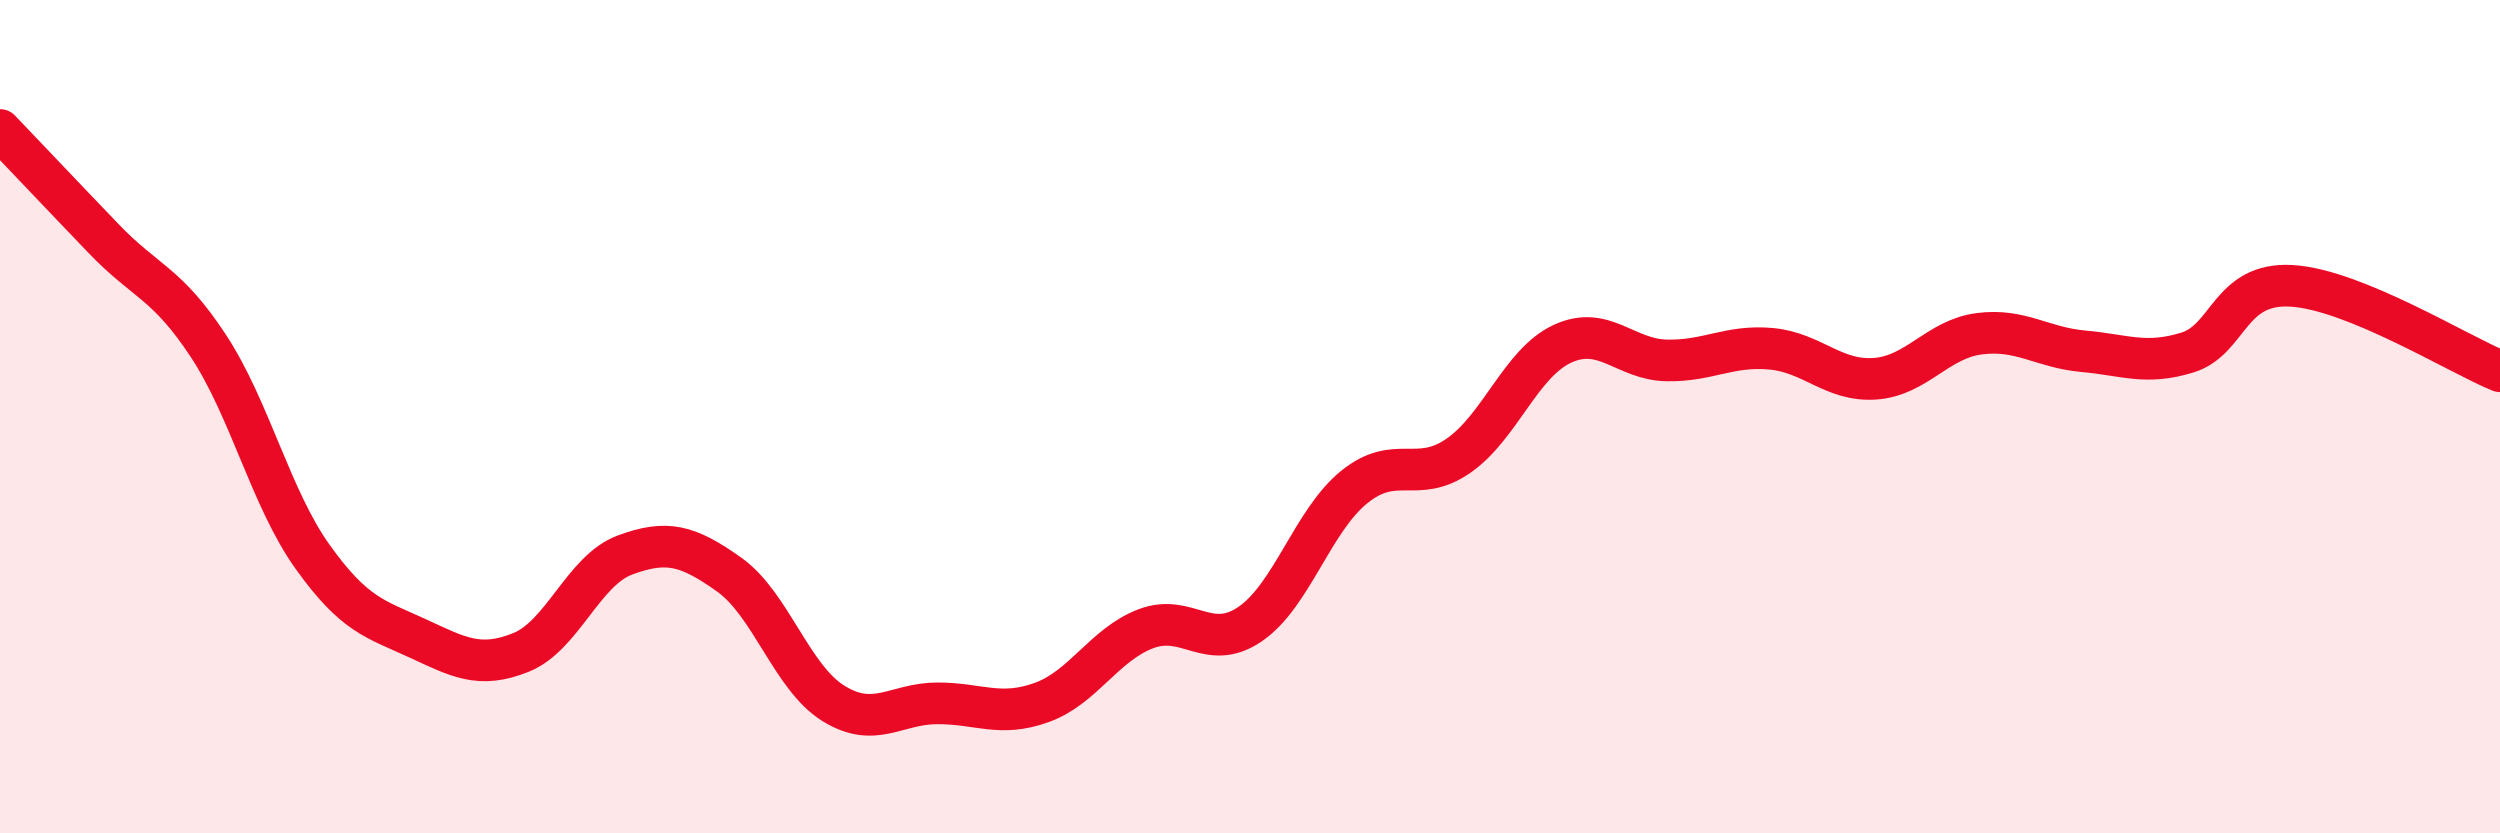 
    <svg width="60" height="20" viewBox="0 0 60 20" xmlns="http://www.w3.org/2000/svg">
      <path
        d="M 0,3.12 C 0.5,3.64 1.5,4.7 2.5,5.74 C 3.5,6.78 4,6.78 5,8.3 C 6,9.82 6.5,11.96 7.5,13.36 C 8.5,14.76 9,14.85 10,15.31 C 11,15.77 11.5,16.06 12.5,15.66 C 13.5,15.26 14,13.69 15,13.32 C 16,12.95 16.5,13.08 17.5,13.79 C 18.5,14.5 19,16.26 20,16.88 C 21,17.5 21.5,16.88 22.5,16.88 C 23.5,16.88 24,17.22 25,16.86 C 26,16.5 26.5,15.47 27.5,15.09 C 28.5,14.71 29,15.66 30,14.98 C 31,14.3 31.5,12.5 32.5,11.69 C 33.5,10.88 34,11.63 35,10.94 C 36,10.25 36.5,8.71 37.5,8.25 C 38.5,7.79 39,8.63 40,8.65 C 41,8.67 41.5,8.28 42.5,8.37 C 43.5,8.46 44,9.16 45,9.09 C 46,9.02 46.5,8.14 47.5,8.01 C 48.5,7.88 49,8.34 50,8.43 C 51,8.52 51.5,8.77 52.5,8.46 C 53.5,8.15 53.5,6.77 55,6.86 C 56.5,6.95 59,8.5 60,8.91L60 20L0 20Z"
        fill="#EB0A25"
        opacity="0.1"
        stroke-linecap="round"
        stroke-linejoin="round"
      />
      <path
        d="M 0,3.12 C 0.5,3.64 1.5,4.7 2.5,5.74 C 3.5,6.78 4,6.78 5,8.3 C 6,9.82 6.5,11.96 7.5,13.36 C 8.5,14.76 9,14.85 10,15.31 C 11,15.77 11.5,16.06 12.5,15.66 C 13.5,15.26 14,13.69 15,13.32 C 16,12.95 16.5,13.08 17.5,13.79 C 18.5,14.5 19,16.26 20,16.88 C 21,17.5 21.5,16.88 22.5,16.88 C 23.5,16.88 24,17.22 25,16.86 C 26,16.5 26.5,15.47 27.5,15.09 C 28.5,14.71 29,15.66 30,14.98 C 31,14.3 31.5,12.5 32.5,11.69 C 33.5,10.88 34,11.63 35,10.94 C 36,10.25 36.5,8.71 37.5,8.25 C 38.5,7.79 39,8.63 40,8.65 C 41,8.67 41.5,8.28 42.5,8.37 C 43.5,8.46 44,9.16 45,9.09 C 46,9.02 46.5,8.14 47.5,8.01 C 48.5,7.88 49,8.34 50,8.43 C 51,8.52 51.5,8.77 52.5,8.46 C 53.5,8.15 53.5,6.77 55,6.86 C 56.5,6.95 59,8.5 60,8.91"
        stroke="#EB0A25"
        stroke-width="1"
        fill="none"
        stroke-linecap="round"
        stroke-linejoin="round"
      />
    </svg>
  